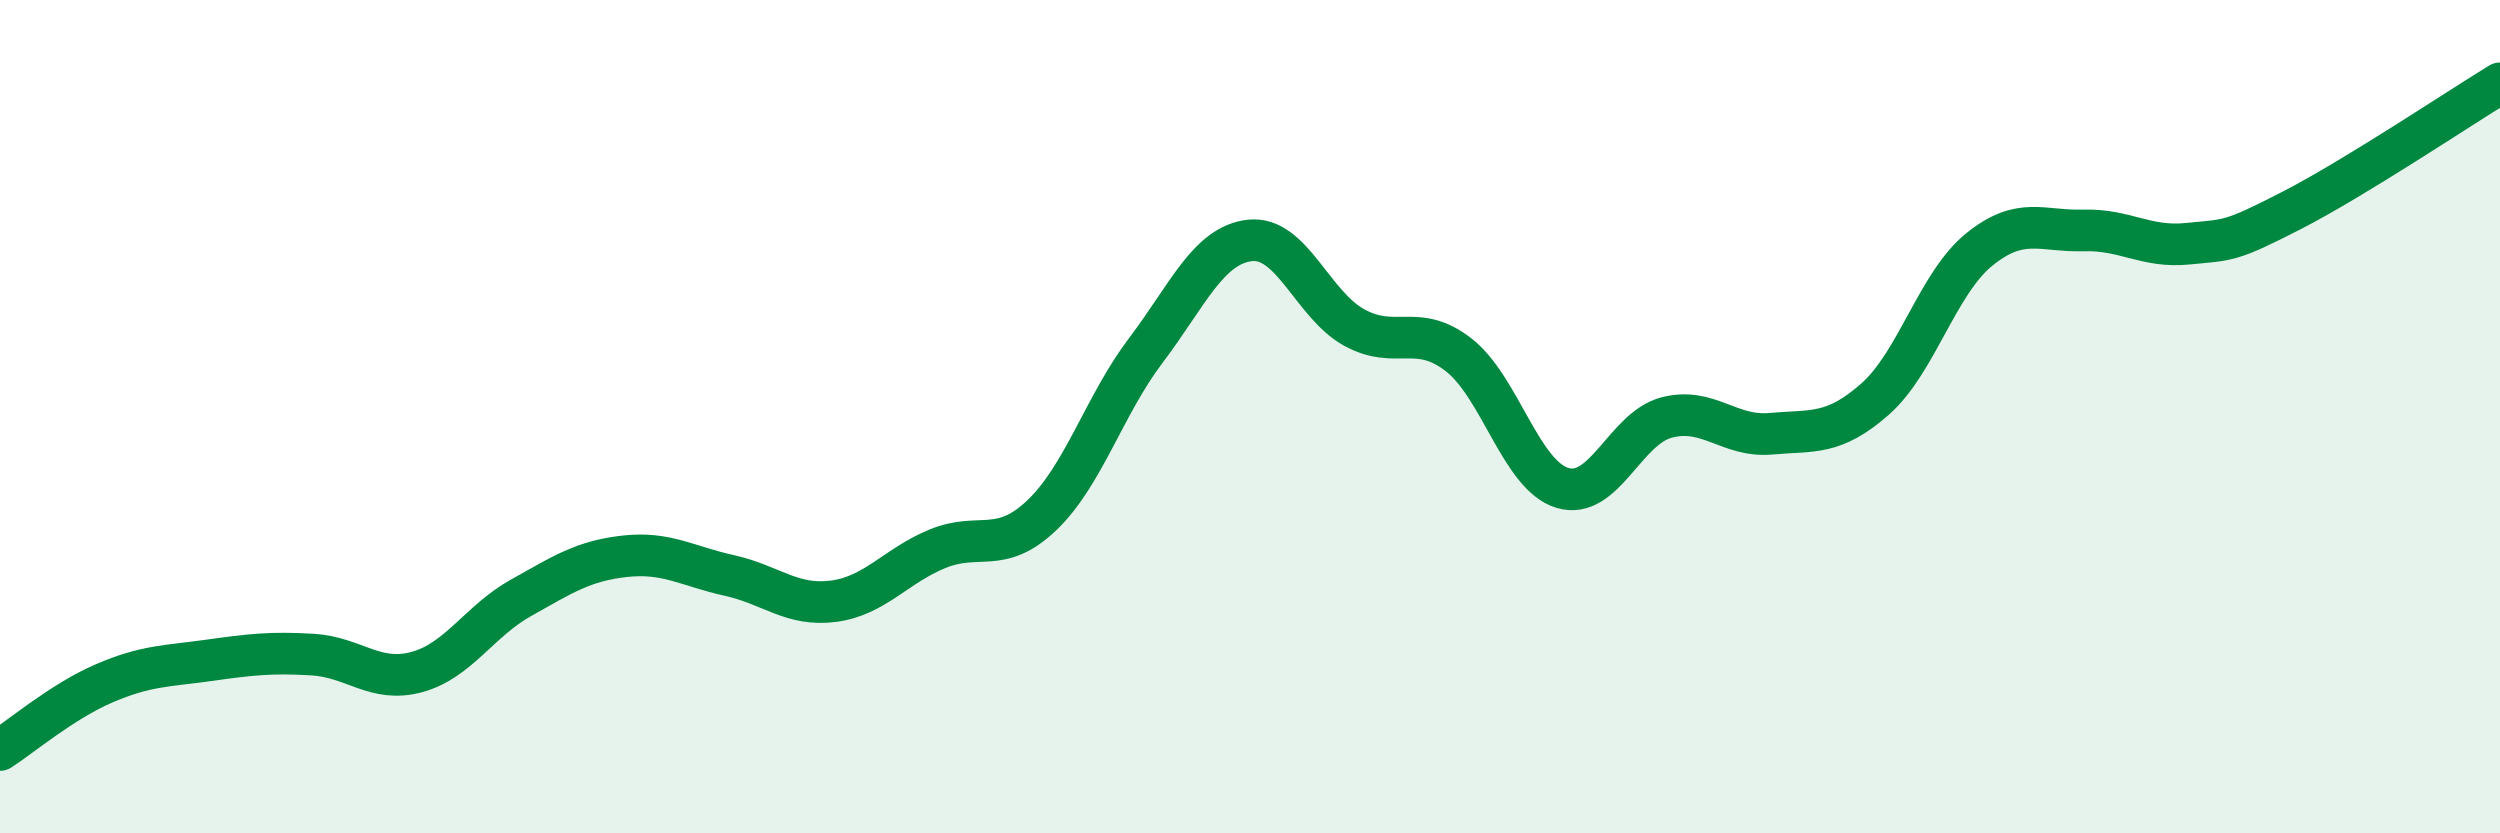 
    <svg width="60" height="20" viewBox="0 0 60 20" xmlns="http://www.w3.org/2000/svg">
      <path
        d="M 0,18 C 0.5,17.68 1.5,16.83 2.5,16.4 C 3.5,15.97 4,15.99 5,15.85 C 6,15.71 6.5,15.65 7.5,15.71 C 8.5,15.77 9,16.4 10,16.13 C 11,15.86 11.5,14.91 12.5,14.35 C 13.5,13.79 14,13.46 15,13.35 C 16,13.24 16.5,13.59 17.5,13.81 C 18.5,14.03 19,14.56 20,14.43 C 21,14.3 21.5,13.58 22.5,13.17 C 23.5,12.76 24,13.32 25,12.37 C 26,11.42 26.5,9.73 27.5,8.41 C 28.5,7.09 29,5.88 30,5.77 C 31,5.66 31.5,7.31 32.5,7.86 C 33.5,8.41 34,7.74 35,8.51 C 36,9.28 36.5,11.41 37.5,11.71 C 38.5,12.01 39,10.28 40,10.02 C 41,9.76 41.5,10.5 42.5,10.41 C 43.5,10.32 44,10.46 45,9.58 C 46,8.7 46.5,6.8 47.5,5.99 C 48.5,5.18 49,5.56 50,5.53 C 51,5.5 51.5,5.95 52.5,5.85 C 53.5,5.75 53.5,5.82 55,5.05 C 56.5,4.28 59,2.61 60,2L60 20L0 20Z"
        fill="#008740"
        opacity="0.1"
        stroke-linecap="round"
        stroke-linejoin="round"
      />
      <path
        d="M 0,18 C 0.5,17.68 1.5,16.83 2.5,16.4 C 3.5,15.97 4,15.99 5,15.85 C 6,15.71 6.5,15.65 7.5,15.71 C 8.5,15.77 9,16.4 10,16.13 C 11,15.86 11.5,14.91 12.5,14.35 C 13.5,13.79 14,13.46 15,13.35 C 16,13.24 16.5,13.59 17.5,13.81 C 18.5,14.03 19,14.56 20,14.43 C 21,14.3 21.5,13.58 22.5,13.17 C 23.5,12.76 24,13.32 25,12.37 C 26,11.42 26.5,9.73 27.5,8.41 C 28.5,7.09 29,5.88 30,5.77 C 31,5.66 31.5,7.31 32.5,7.86 C 33.5,8.41 34,7.74 35,8.51 C 36,9.28 36.5,11.41 37.5,11.71 C 38.5,12.01 39,10.28 40,10.02 C 41,9.76 41.5,10.5 42.5,10.41 C 43.5,10.32 44,10.46 45,9.58 C 46,8.7 46.5,6.8 47.5,5.99 C 48.5,5.18 49,5.56 50,5.53 C 51,5.5 51.5,5.95 52.5,5.85 C 53.5,5.75 53.5,5.82 55,5.05 C 56.5,4.28 59,2.61 60,2"
        stroke="#008740"
        stroke-width="1"
        fill="none"
        stroke-linecap="round"
        stroke-linejoin="round"
      />
    </svg>
  
